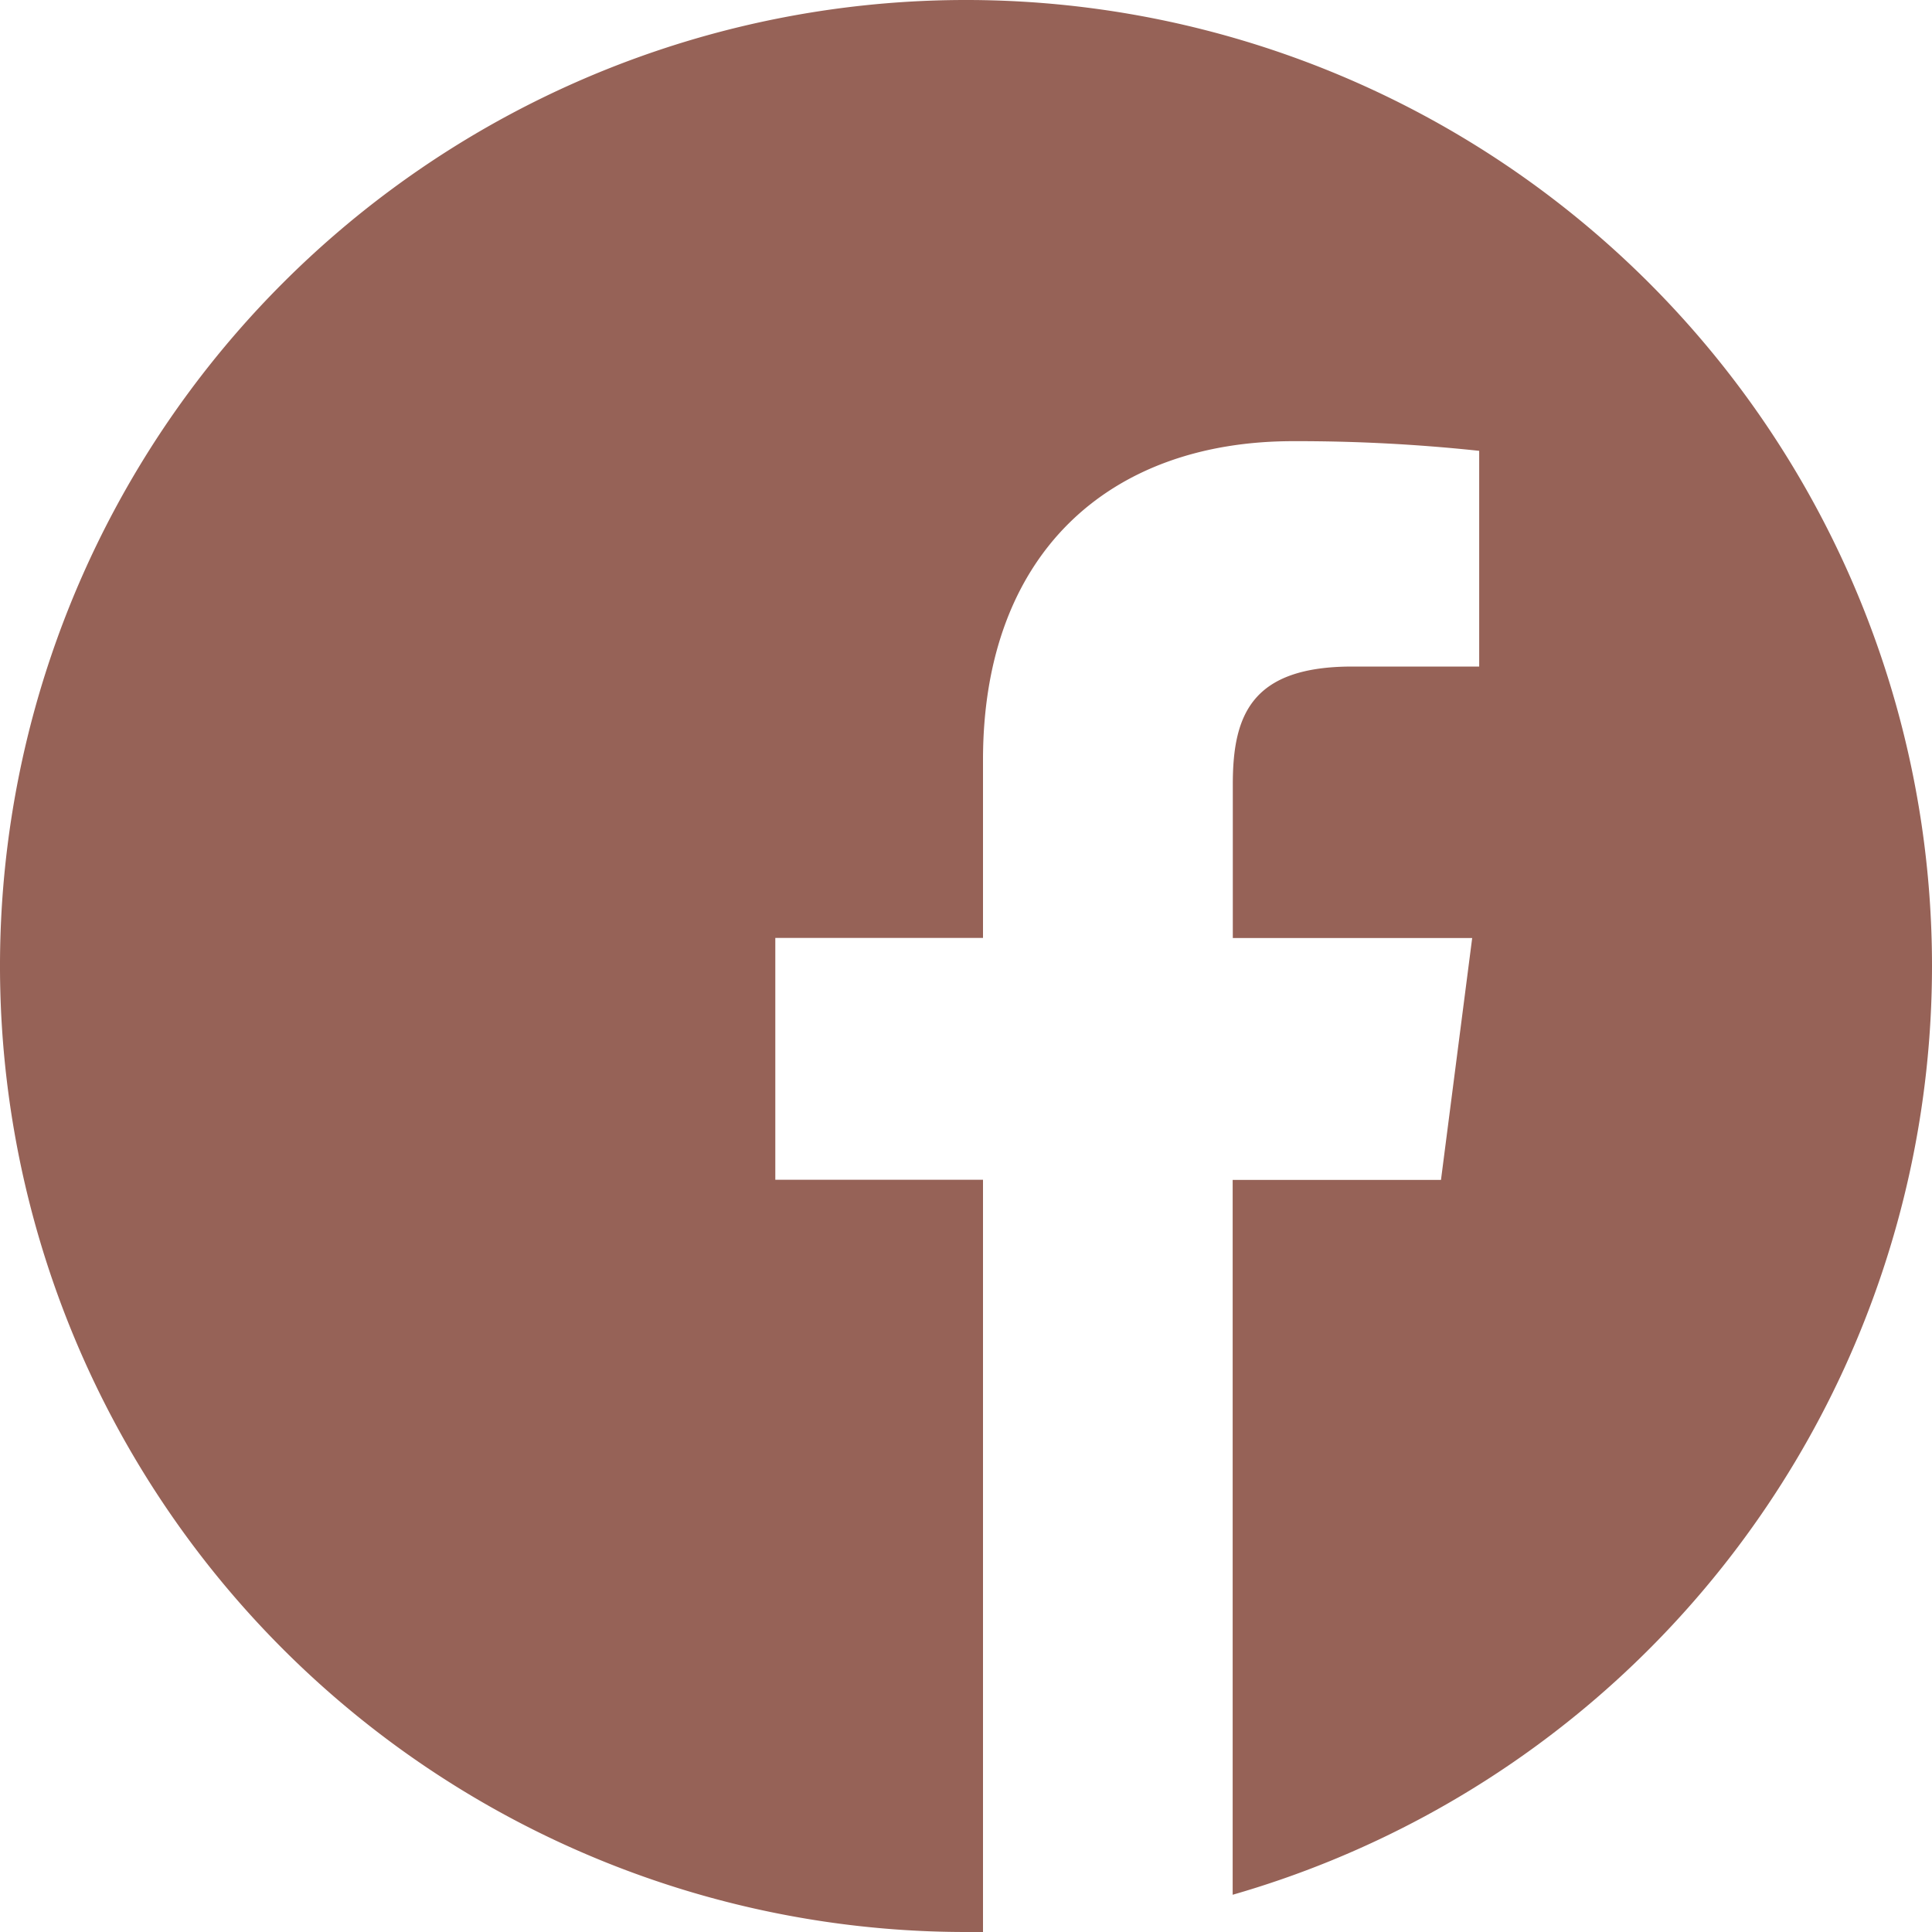 <svg xmlns="http://www.w3.org/2000/svg" width="40" height="40" viewBox="0 0 40 40"><path id="Caminho_101" data-name="Caminho 101" d="M40,20A20,20,0,1,0,20,40c.117,0,.234,0,.352,0V24.426h-4.3V19.419h4.3V15.734c0-4.274,2.609-6.6,6.421-6.6a35.352,35.352,0,0,1,3.852.2V13.8H28c-2.074,0-2.476.986-2.476,2.432v3.189H30.48l-.646,5.008H25.521v14.8A20.011,20.011,0,0,0,40,20Z" fill="#966257"></path></svg>